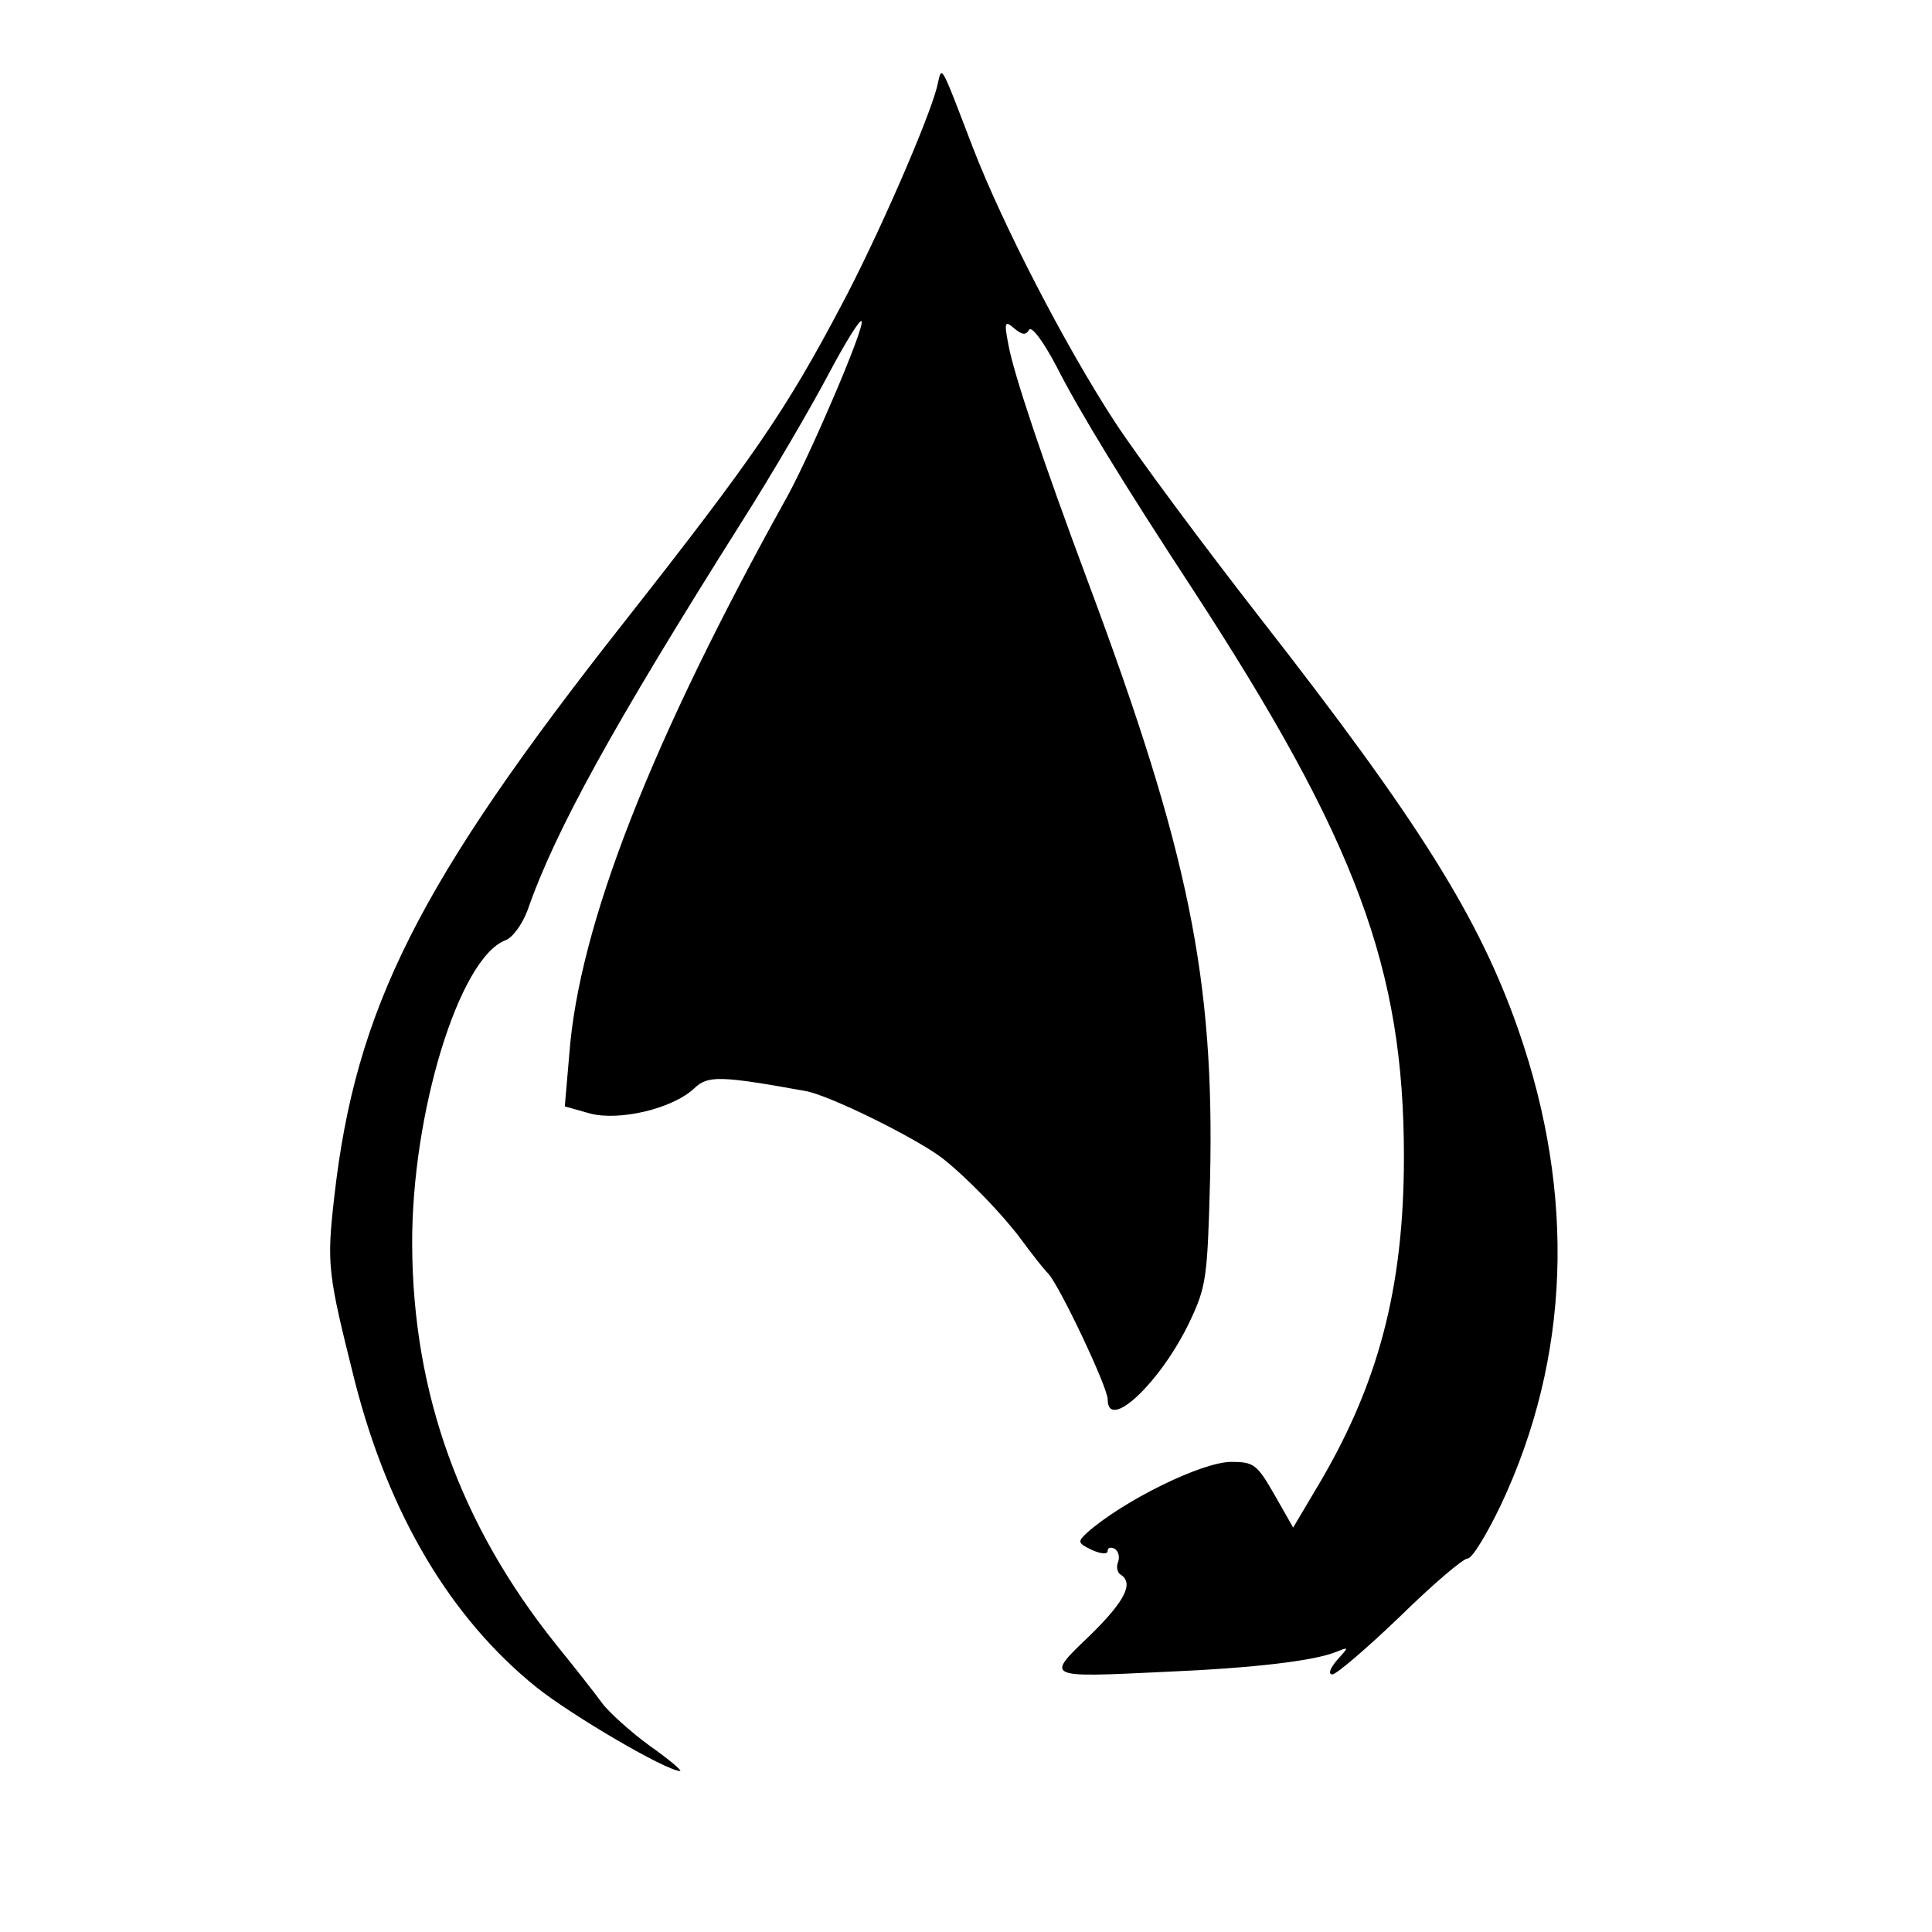 <?xml version="1.0" standalone="no"?>
<!DOCTYPE svg PUBLIC "-//W3C//DTD SVG 20010904//EN"
 "http://www.w3.org/TR/2001/REC-SVG-20010904/DTD/svg10.dtd">
<svg version="1.0" xmlns="http://www.w3.org/2000/svg"
 width="300pt" height="300pt" viewBox="0 0 300 300"
 preserveAspectRatio="xMidYMid meet">
<g transform="translate(0,300) scale(0.1,-0.1)"
fill="#000000" stroke="none">
<path d="M1455 2865 c-14 -54 -94 -237 -149 -340 -86 -163 -137 -237 -336
-490 -320 -406 -418 -601 -451 -894 -12 -106 -10 -118 32 -286 53 -207 149
-368 282 -475 55 -44 202 -130 223 -130 4 0 -17 18 -47 39 -30 22 -62 51 -73
65 -10 14 -43 56 -73 93 -148 185 -222 389 -223 620 -1 204 73 446 145 473 11
4 26 25 34 46 43 124 133 287 333 604 47 74 107 177 134 228 27 51 50 88 52
83 4 -12 -79 -205 -115 -271 -212 -381 -324 -667 -339 -867 l-7 -81 39 -11
c45 -12 128 7 162 39 21 20 39 20 172 -4 37 -6 174 -74 214 -105 39 -31 93
-87 122 -126 16 -22 35 -46 42 -53 18 -20 92 -176 92 -195 0 -51 82 26 127
120 26 55 28 67 32 223 7 310 -33 507 -189 925 -72 193 -116 325 -124 369 -7
36 -6 39 9 26 12 -10 18 -11 23 -2 4 6 22 -18 42 -56 36 -71 104 -182 212
-347 254 -390 328 -589 328 -881 0 -205 -40 -356 -137 -517 l-35 -59 -29 51
c-27 47 -32 51 -67 51 -46 0 -169 -61 -224 -110 -15 -14 -15 -16 8 -27 14 -6
24 -7 24 -1 0 5 5 6 11 3 6 -4 8 -13 5 -21 -3 -7 -1 -16 4 -19 21 -13 7 -41
-47 -94 -70 -67 -72 -66 117 -57 139 6 230 17 265 31 20 8 20 8 1 -13 -11 -13
-14 -22 -7 -22 6 0 54 41 105 90 51 50 98 90 105 90 7 0 30 38 52 84 107 228
116 480 27 736 -61 175 -155 325 -401 640 -88 113 -190 250 -226 305 -77 118
-174 306 -220 425 -53 138 -48 129 -56 95z"/>
</g>
</svg>
